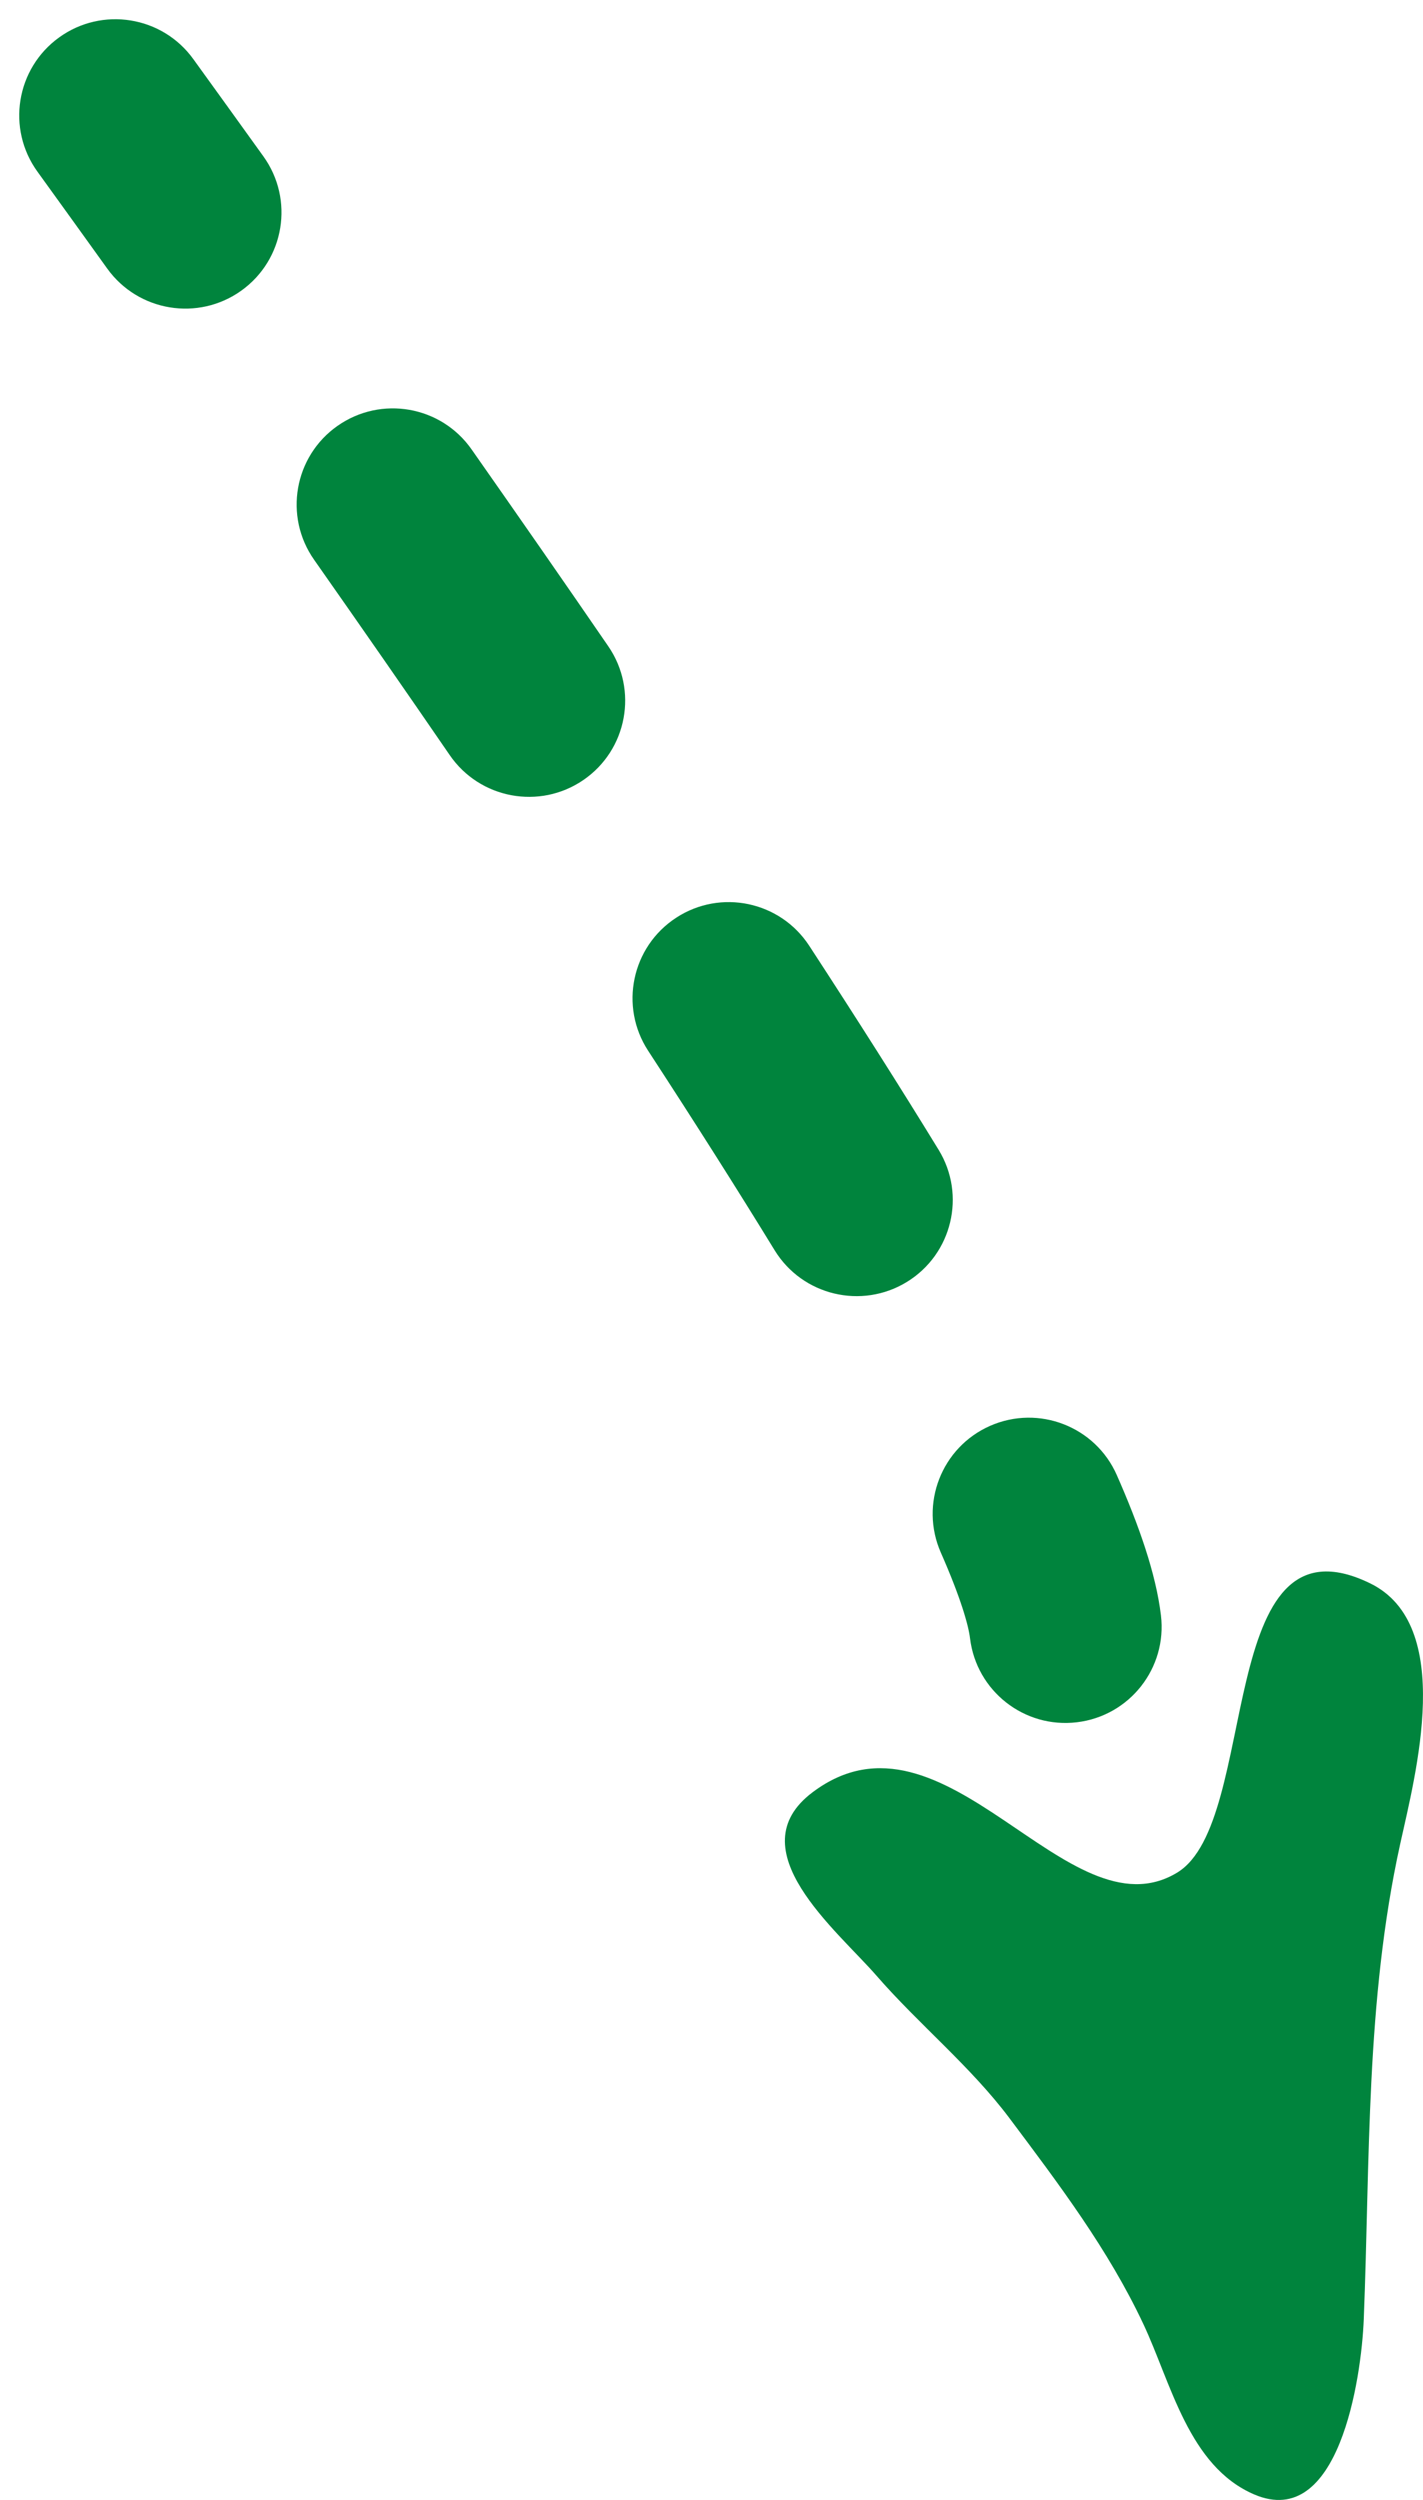 <svg width="37" height="65" viewBox="0 0 37 65" fill="none" xmlns="http://www.w3.org/2000/svg">
<path fill-rule="evenodd" clip-rule="evenodd" d="M32.615 64.859C30.907 64.129 30.454 61.969 29.728 60.425C28.816 58.485 27.525 56.78 26.248 55.075C25.238 53.728 23.893 52.637 22.79 51.369C21.762 50.186 19.15 48.085 21.13 46.599C24.576 44.01 27.76 50.417 30.608 48.689C32.79 47.366 31.554 39.183 35.626 41.168C37.846 42.252 36.803 46.139 36.404 47.958C35.509 52.03 35.624 56.171 35.46 60.3C35.398 61.861 34.807 65.793 32.615 64.859" fill="#00843D"/>
<path fill-rule="evenodd" clip-rule="evenodd" d="M1.536 0.974C2.655 0.165 4.218 0.417 5.026 1.536C5.645 2.393 6.253 3.236 6.849 4.066C7.655 5.187 7.399 6.75 6.277 7.555C5.156 8.36 3.594 8.104 2.788 6.983C2.195 6.157 1.59 5.317 0.974 4.464C0.165 3.345 0.417 1.782 1.536 0.974ZM8.777 11.072C9.908 10.279 11.467 10.552 12.26 11.682C13.511 13.466 14.697 15.173 15.816 16.803C16.598 17.942 16.309 19.498 15.17 20.28C14.032 21.061 12.476 20.772 11.694 19.634C10.586 18.019 9.41 16.326 8.167 14.554C7.374 13.424 7.647 11.865 8.777 11.072ZM17.581 23.862C18.737 23.107 20.286 23.433 21.041 24.59C22.291 26.507 23.413 28.275 24.405 29.895C25.126 31.072 24.756 32.611 23.579 33.332C22.402 34.053 20.863 33.684 20.141 32.507C19.178 30.935 18.083 29.207 16.853 27.321C16.099 26.165 16.424 24.616 17.581 23.862ZM25.744 37.073C27.008 36.517 28.483 37.09 29.039 38.354C29.616 39.663 30.056 40.916 30.186 42C30.351 43.371 29.373 44.615 28.002 44.78C26.631 44.945 25.387 43.967 25.222 42.596C25.182 42.264 24.987 41.559 24.463 40.369C23.907 39.105 24.48 37.63 25.744 37.073Z" fill="#00843D"/>
</svg>
